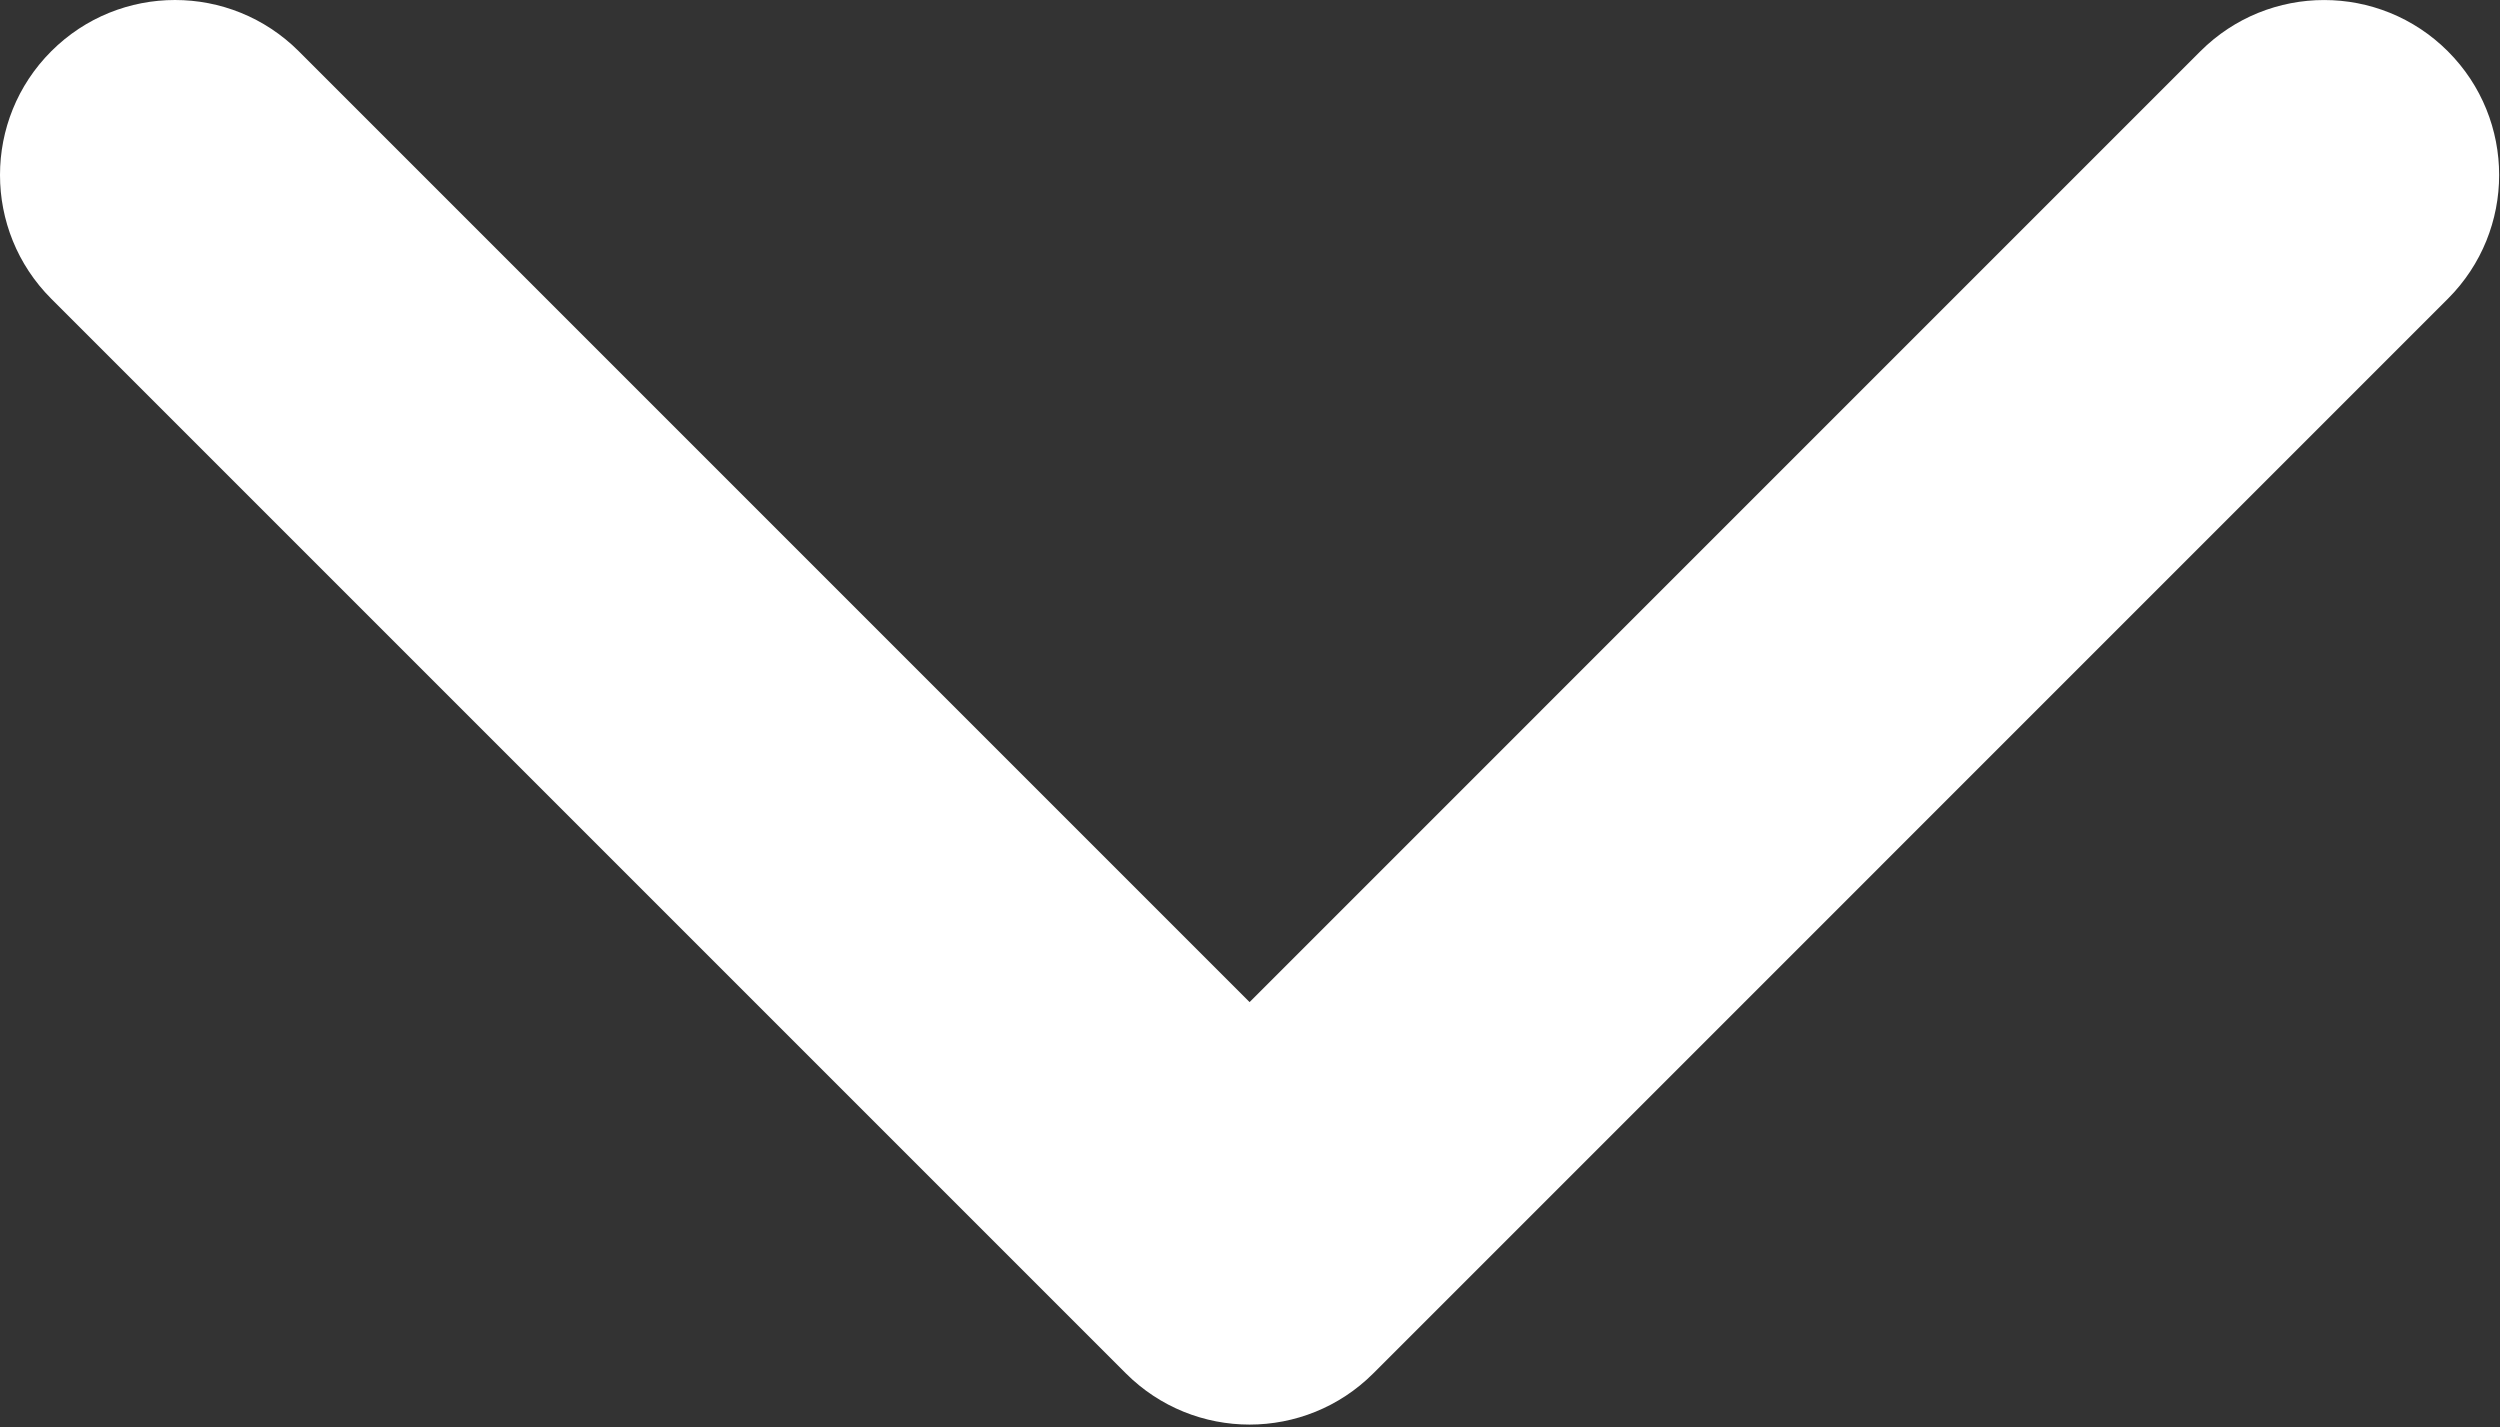 <svg width="452" height="258" viewBox="0 0 452 258" fill="none" xmlns="http://www.w3.org/2000/svg">
<rect x="0" y="0" width="452" height="258" fill="#333333" stroke="none"/>
<path d="M225.922 257.565C217.824 257.565 209.727 254.473 203.553 248.302L9.269 54.017C-3.09 41.657 -3.09 21.619 9.269 9.265C21.623 -3.088 41.657 -3.088 54.017 9.265L225.922 181.181L397.828 9.271C410.187 -3.083 430.219 -3.083 442.572 9.271C454.937 21.625 454.937 41.663 442.572 54.023L248.291 248.309C242.114 254.481 234.017 257.565 225.922 257.565Z" fill="white"/>
</svg>
